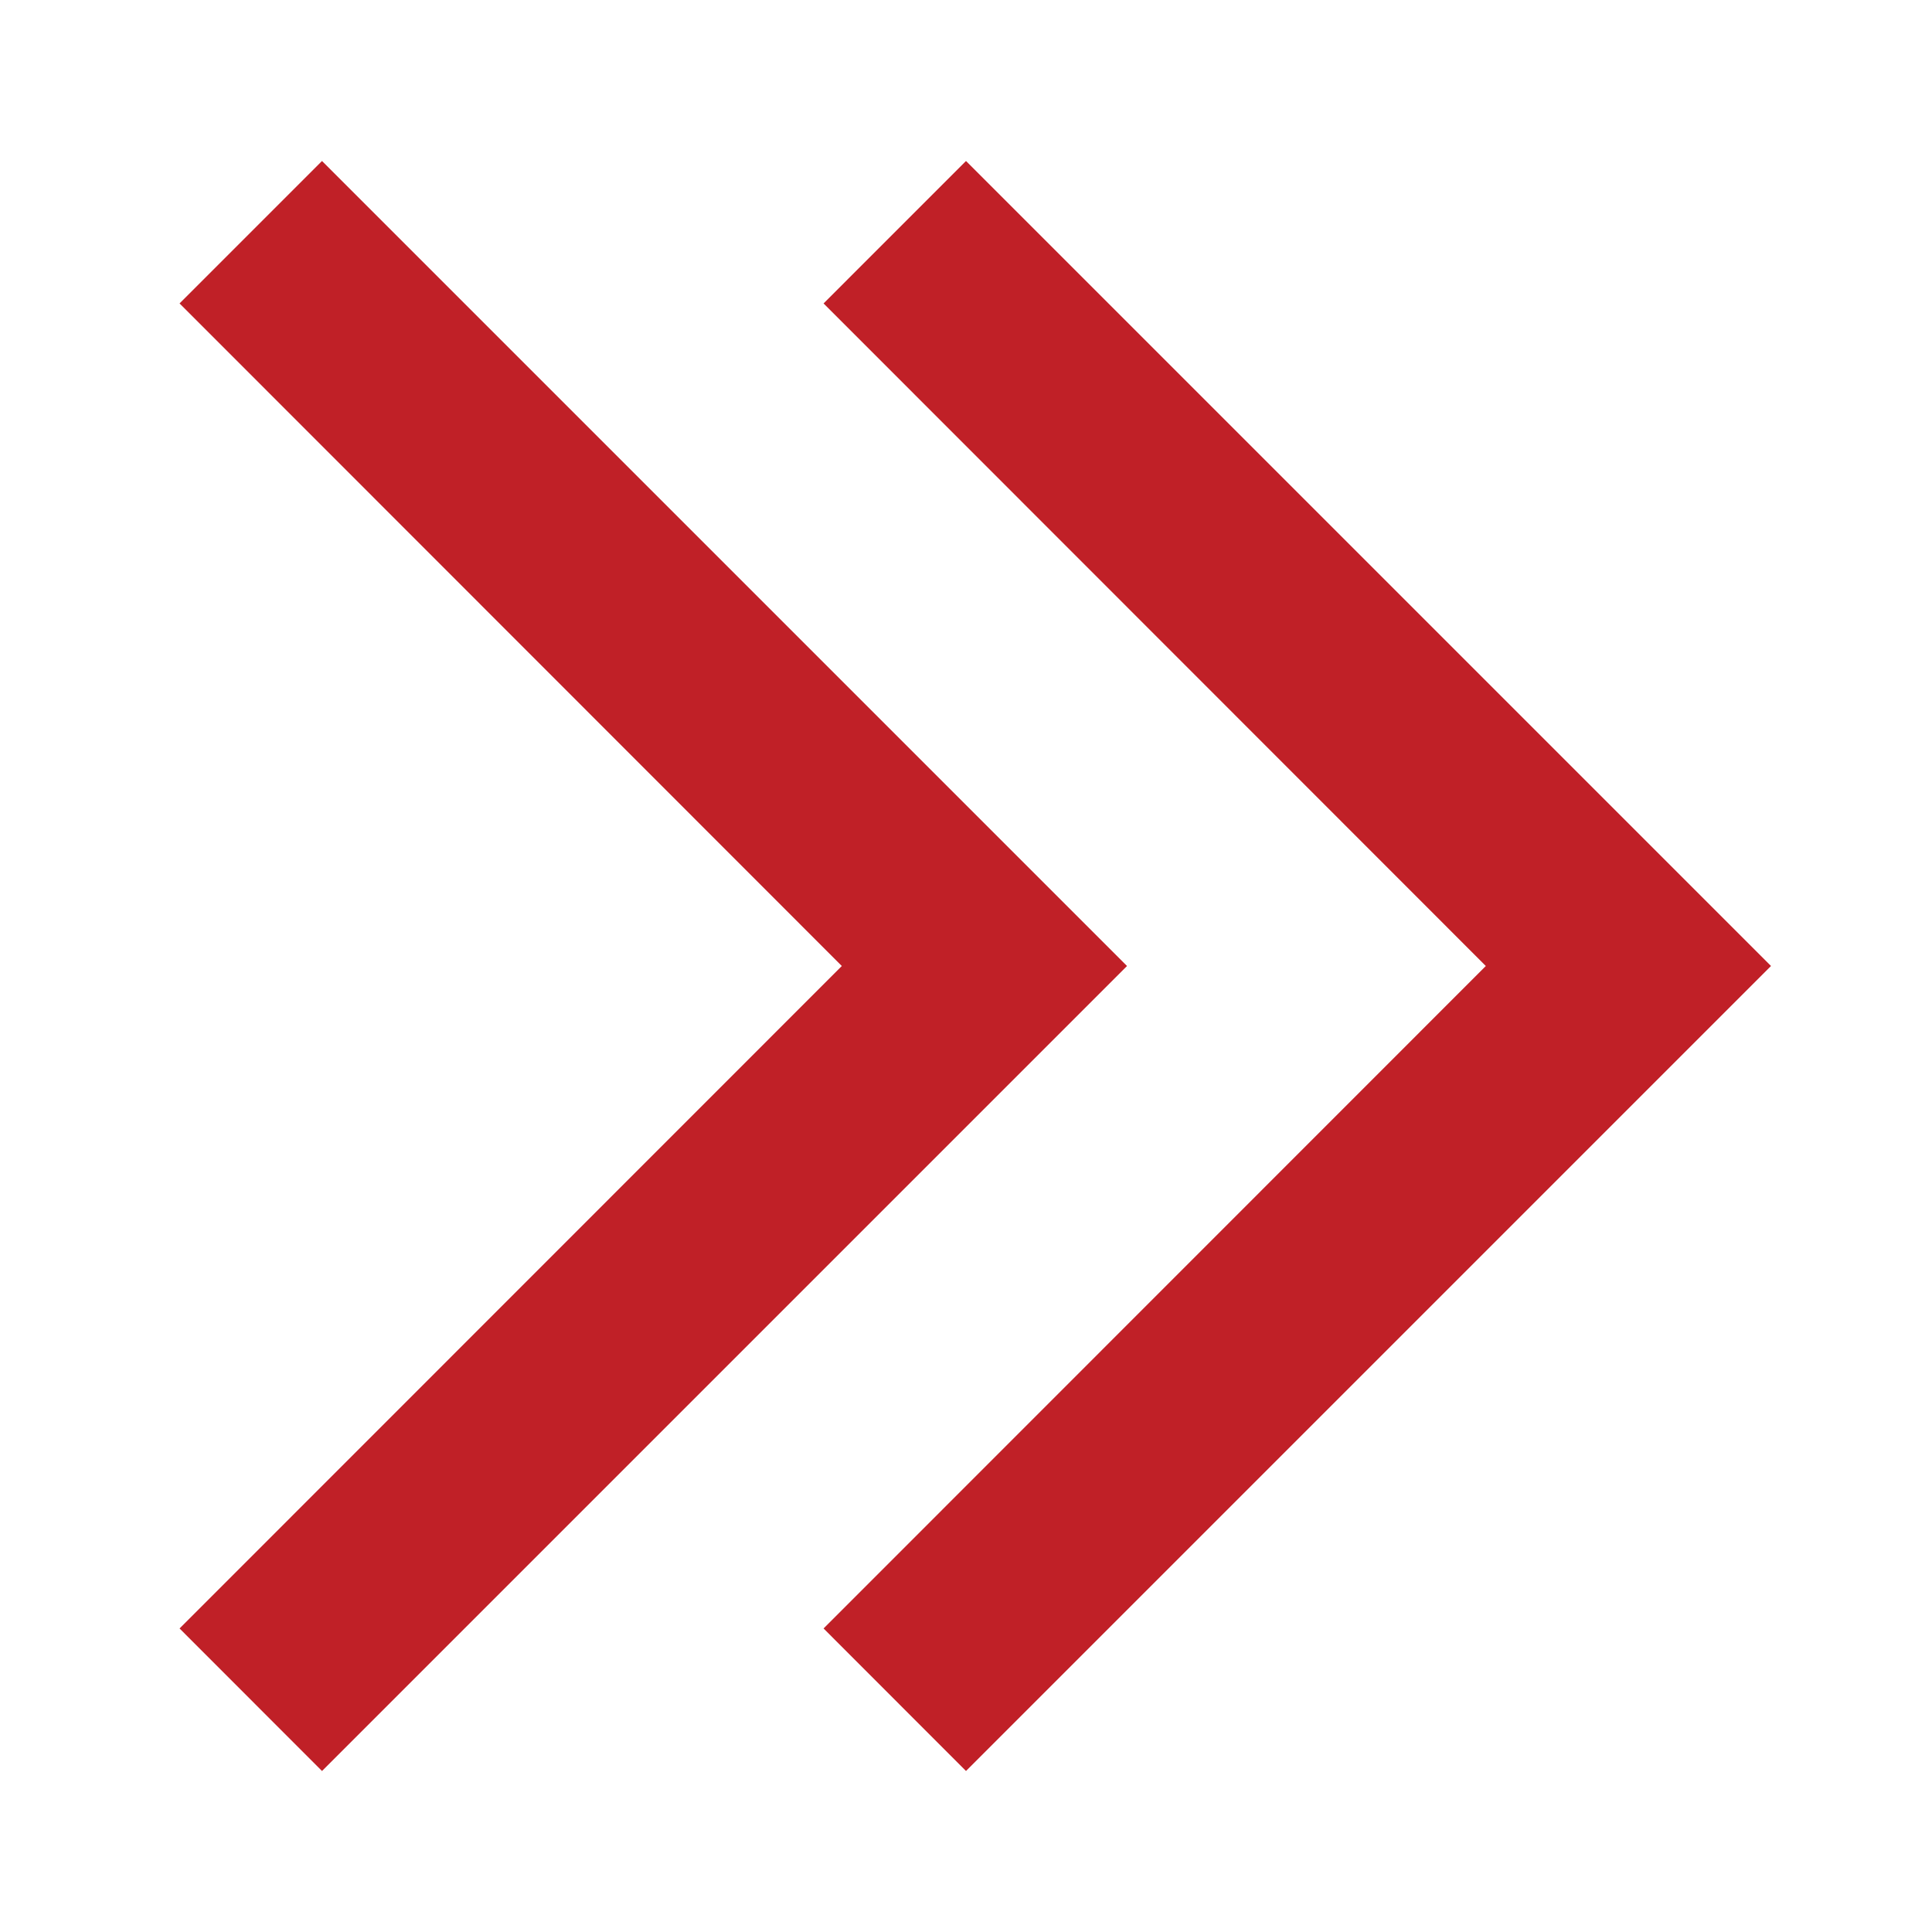 <svg xmlns="http://www.w3.org/2000/svg" width="18" height="18" viewBox="0 0 18 18"><path d="M0,0H18V18H0Z" fill="none"/><g transform="translate(7.673 1.5)"><path d="M6.23,15.672,7.557,17l7.5-7.5L7.557,2,6.23,3.327,12.4,9.5Z" transform="translate(-6.23 -2)" fill="#c02027"/></g><g transform="translate(1.673 1.5)"><path d="M6.23,15.672,7.557,17l7.5-7.5L7.557,2,6.23,3.327,12.4,9.5Z" transform="translate(-6.23 -2)" fill="#c02027"/></g></svg>